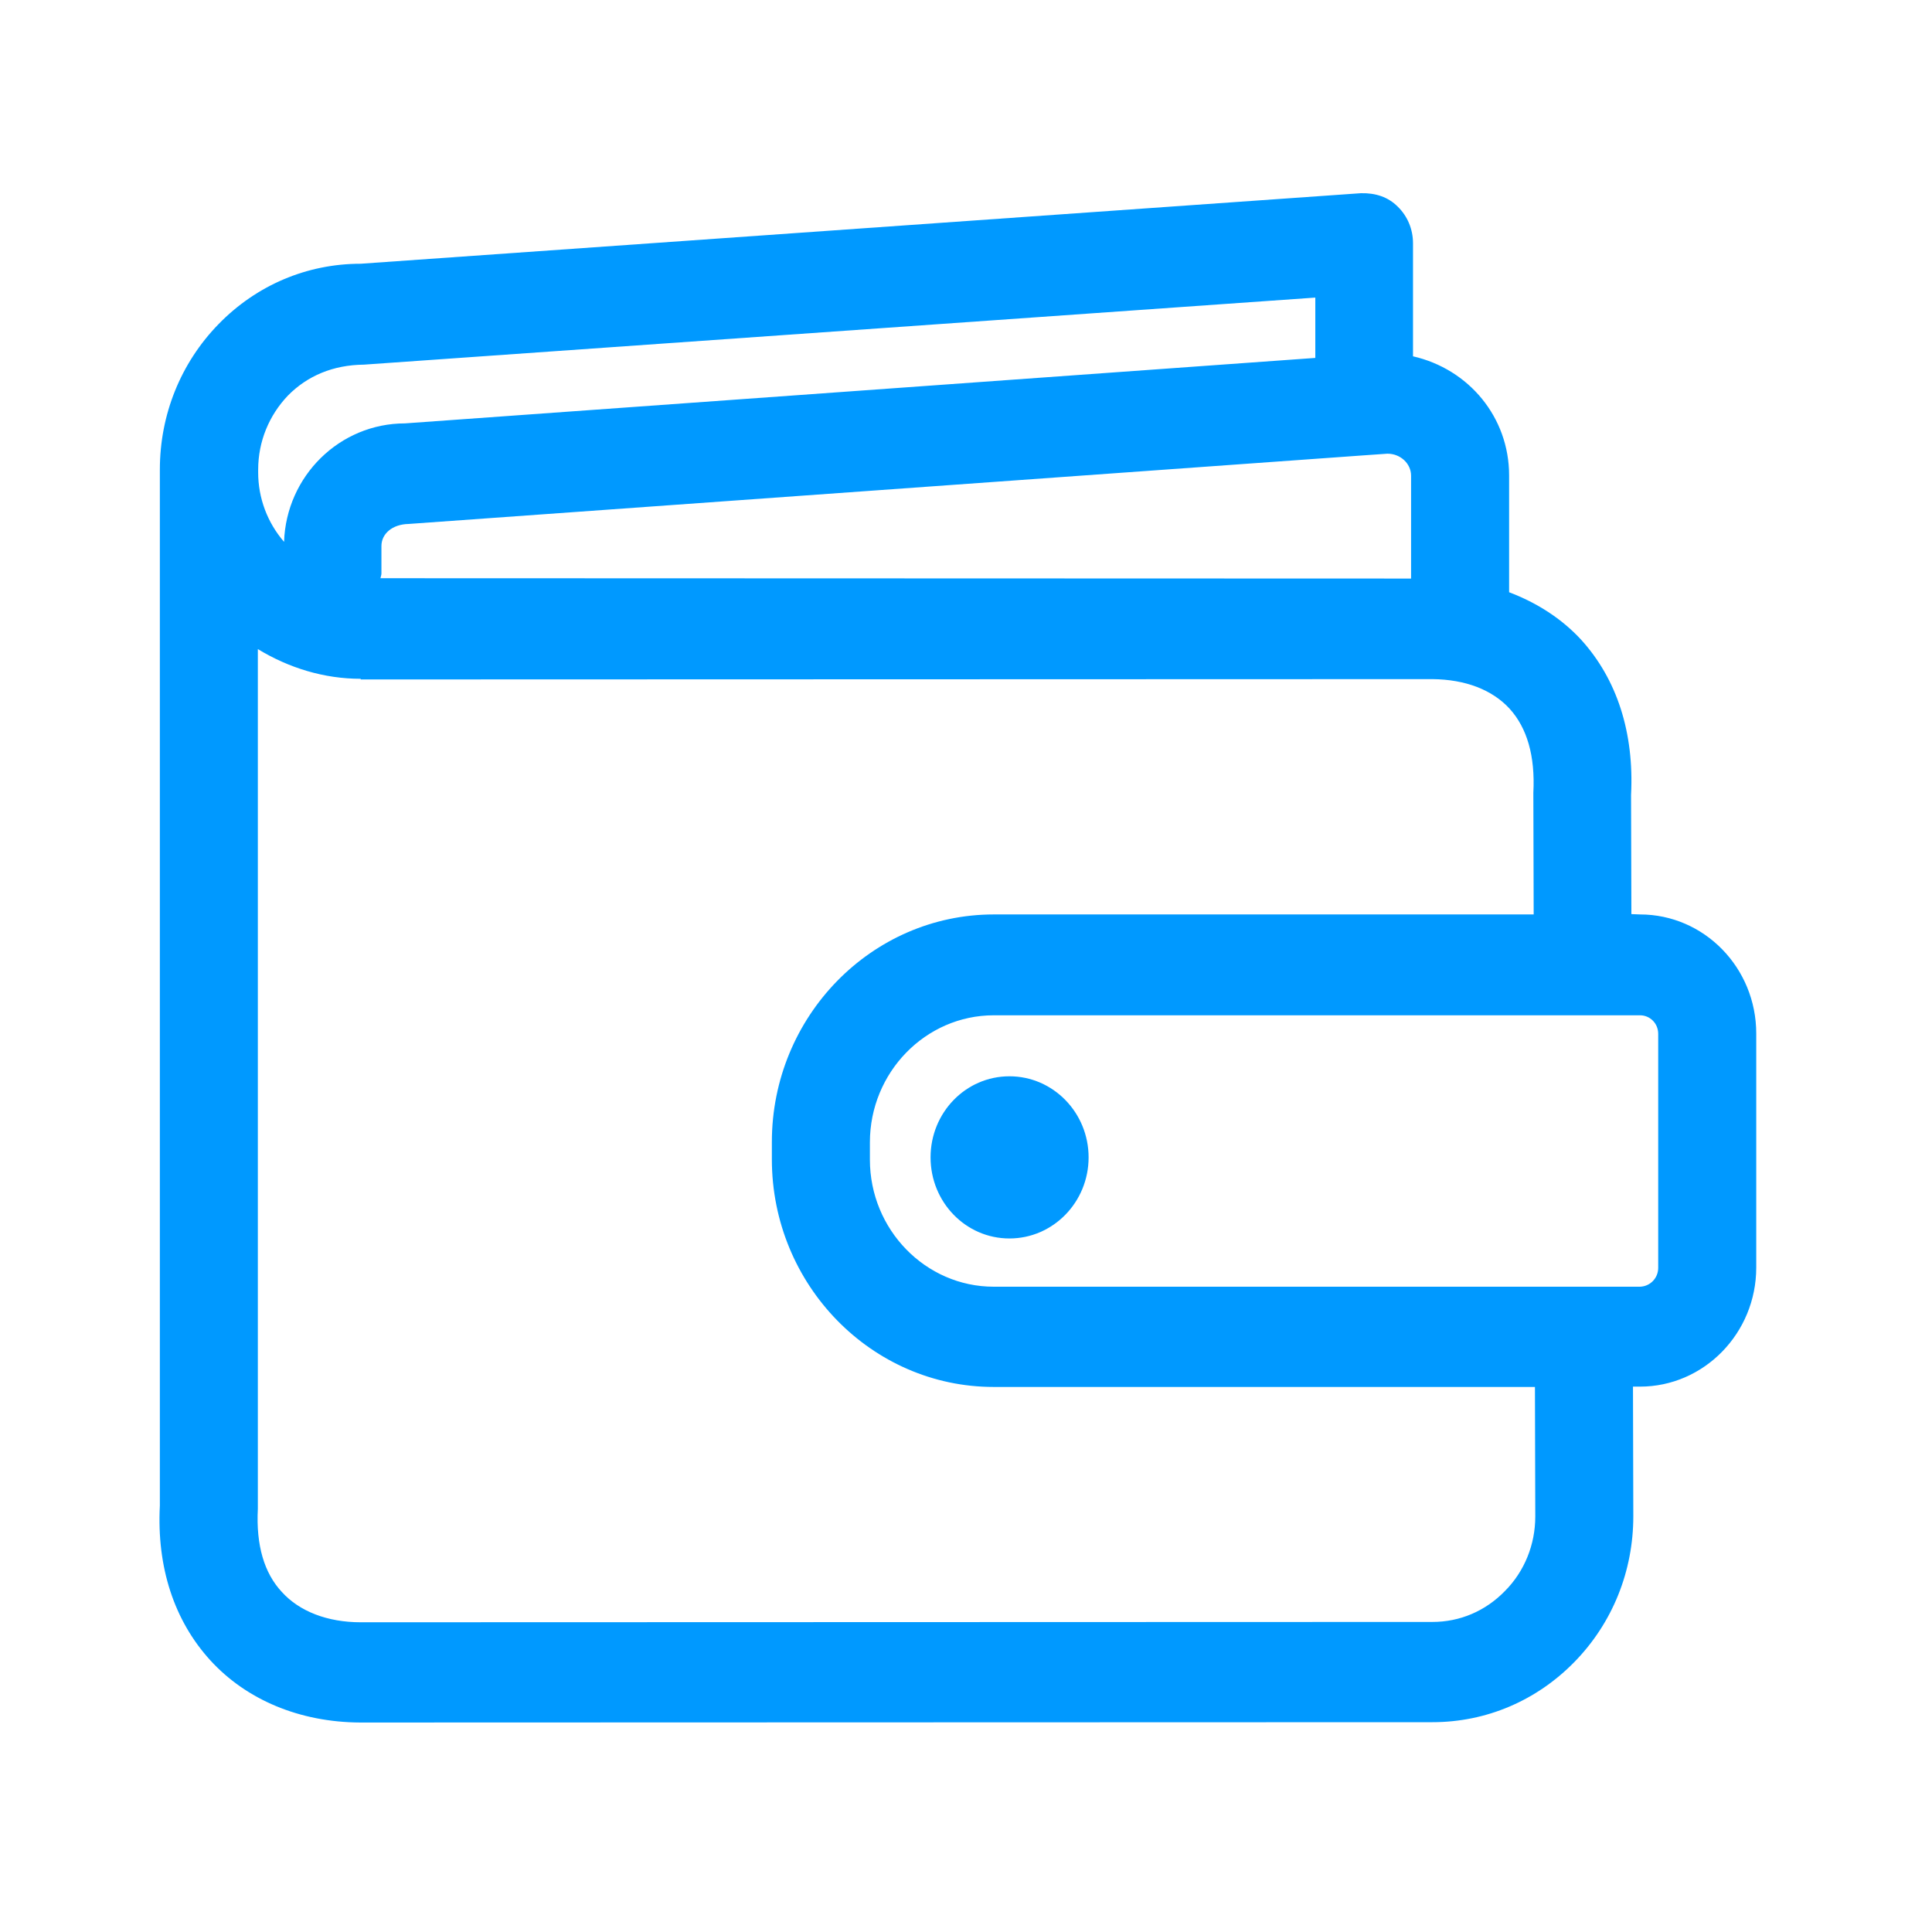 <svg width="35" height="35" viewBox="0 0 35 35" fill="none" xmlns="http://www.w3.org/2000/svg">
<path fill-rule="evenodd" clip-rule="evenodd" d="M30.04 22.968V18.729C30.04 18.538 29.89 18.393 29.71 18.393H18.003C16.766 18.393 15.759 19.429 15.759 20.695V21.008C15.759 22.274 16.766 23.31 18.003 23.31H29.71C29.895 23.304 30.04 23.154 30.04 22.968ZM27.813 27.474L27.807 25.126H18.003C15.788 25.126 13.983 23.275 13.983 21.002V20.689C13.983 18.416 15.788 16.566 18.003 16.566H27.784L27.778 14.362C27.813 13.691 27.663 13.188 27.35 12.841C27.032 12.494 26.546 12.309 25.951 12.303L6.534 12.309V12.297C5.869 12.297 5.232 12.1 4.671 11.759V14.217V15.166V27.335C4.637 27.995 4.787 28.498 5.105 28.839C5.423 29.192 5.932 29.389 6.534 29.389L25.951 29.383C26.448 29.383 26.911 29.186 27.264 28.822C27.616 28.469 27.813 27.983 27.813 27.474ZM4.677 8.508V8.561C4.677 9.023 4.845 9.469 5.146 9.816C5.186 8.624 6.152 7.67 7.338 7.67L23.828 6.484V5.391L6.592 6.606C6.036 6.611 5.568 6.808 5.215 7.167C4.874 7.525 4.677 7.999 4.677 8.508ZM24.719 8.248L7.401 9.492C7.106 9.498 6.91 9.671 6.91 9.891V10.388C6.91 10.417 6.898 10.446 6.892 10.475L25.563 10.481V8.618C25.563 8.399 25.372 8.219 25.135 8.219L24.719 8.248C24.724 8.248 24.724 8.248 24.719 8.248ZM29.71 16.566C30.873 16.566 31.816 17.532 31.816 18.723V22.963C31.816 24.154 30.867 25.12 29.71 25.12H29.583L29.589 27.468C29.589 28.463 29.213 29.4 28.524 30.106C27.836 30.811 26.922 31.199 25.951 31.199L6.522 31.205C5.429 31.199 4.463 30.794 3.809 30.077C3.156 29.36 2.838 28.394 2.896 27.277V15.16V8.508C2.896 7.514 3.272 6.577 3.96 5.871C4.648 5.165 5.562 4.778 6.534 4.778L24.655 3.5C24.921 3.494 25.147 3.569 25.32 3.742C25.499 3.916 25.598 4.153 25.598 4.408V6.455C26.61 6.686 27.339 7.56 27.339 8.613V10.729C27.842 10.92 28.287 11.204 28.64 11.585C29.294 12.303 29.606 13.274 29.548 14.402L29.554 16.56L29.71 16.566ZM18.287 19.498C19.079 19.498 19.721 20.157 19.721 20.967C19.721 21.777 19.079 22.436 18.287 22.436C17.494 22.436 16.858 21.777 16.858 20.967C16.858 20.157 17.494 19.498 18.287 19.498Z" fill="#0099FF"/>
</svg>
